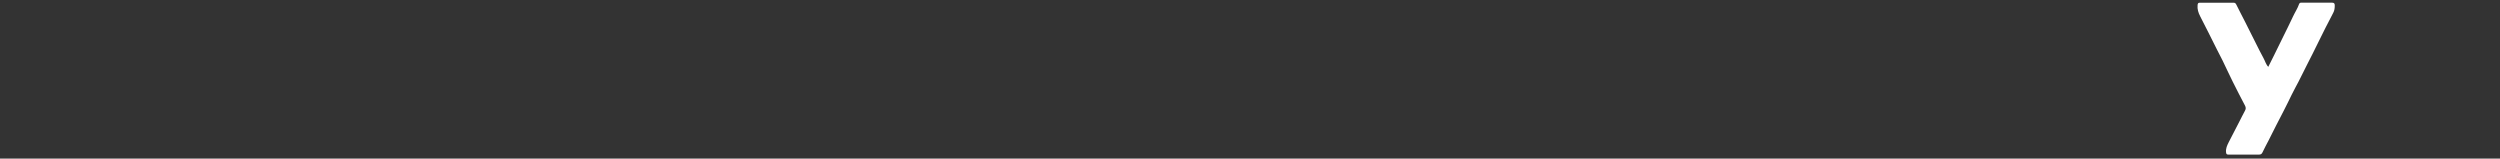 <svg width="1876" height="119" viewBox="0 0 1876 119" fill="none" xmlns="http://www.w3.org/2000/svg">
<rect x="0" y="0" width="1876" height="119" fill="#333333" stroke="none"/>
<g clip-path="url(#clip0_1326_151493)">
<path d="M1702.12 50.144C1703.58 47.264 1704.98 44.486 1706.34 41.708C1708.69 36.932 1711.05 32.121 1713.4 27.345C1715.82 22.399 1718.34 17.453 1720.65 12.439C1722.12 9.255 1724.1 6.341 1725.25 3.021C1725.66 1.869 1726.55 2.005 1727.43 2.005C1730.98 2.005 1734.52 2.005 1738.06 2.005C1742.02 2.005 1745.94 2.039 1749.89 2.005C1751.39 2.005 1752 2.479 1752 4.038C1752 6.002 1751.83 7.832 1750.84 9.661C1746.96 17.046 1743.18 24.465 1739.53 31.952C1736.77 37.609 1733.94 43.267 1731.05 48.856C1728.15 54.446 1725.53 60.171 1722.46 65.693C1720.48 69.25 1718.81 72.977 1716.97 76.635C1715.88 78.803 1714.83 81.005 1713.7 83.14C1709.82 90.525 1706.07 97.978 1702.32 105.43C1700.82 108.378 1699.19 111.223 1697.83 114.238C1697.25 115.526 1696.53 116 1695.2 116C1687.54 116 1679.84 115.966 1672.17 116C1670.91 116 1670.6 115.594 1670.43 114.34C1670.09 111.461 1671.25 109.055 1672.48 106.616C1675.07 101.501 1677.72 96.453 1680.35 91.372C1681.78 88.628 1683.11 85.816 1684.61 83.106C1685.36 81.785 1685.39 80.667 1684.67 79.278C1681.51 73.281 1678.41 67.251 1675.37 61.154C1672.78 55.937 1670.36 50.652 1667.81 45.401C1666.45 42.623 1664.95 39.913 1663.58 37.135C1659.5 28.767 1655.2 20.535 1651.01 12.236C1649.68 9.627 1648.73 6.917 1649.07 3.834C1649.21 2.716 1649.34 2.039 1650.7 2.039C1659.15 2.073 1667.64 2.073 1676.09 2.039C1677.28 2.039 1677.69 2.581 1678.2 3.597C1680.28 7.866 1682.53 12.066 1684.67 16.301C1687.47 21.823 1690.23 27.379 1693.02 32.934C1694.83 36.491 1696.57 40.082 1698.51 43.572C1699.7 45.672 1700.21 48.145 1702.15 50.211L1702.12 50.144Z" fill="white"/>
</g>
<defs>
<clipPath id="clip0_1326_151493">
<rect width="118.444" height="1876" fill="white" transform="translate(1876) rotate(90)"/>
</clipPath>
</defs>
</svg>
